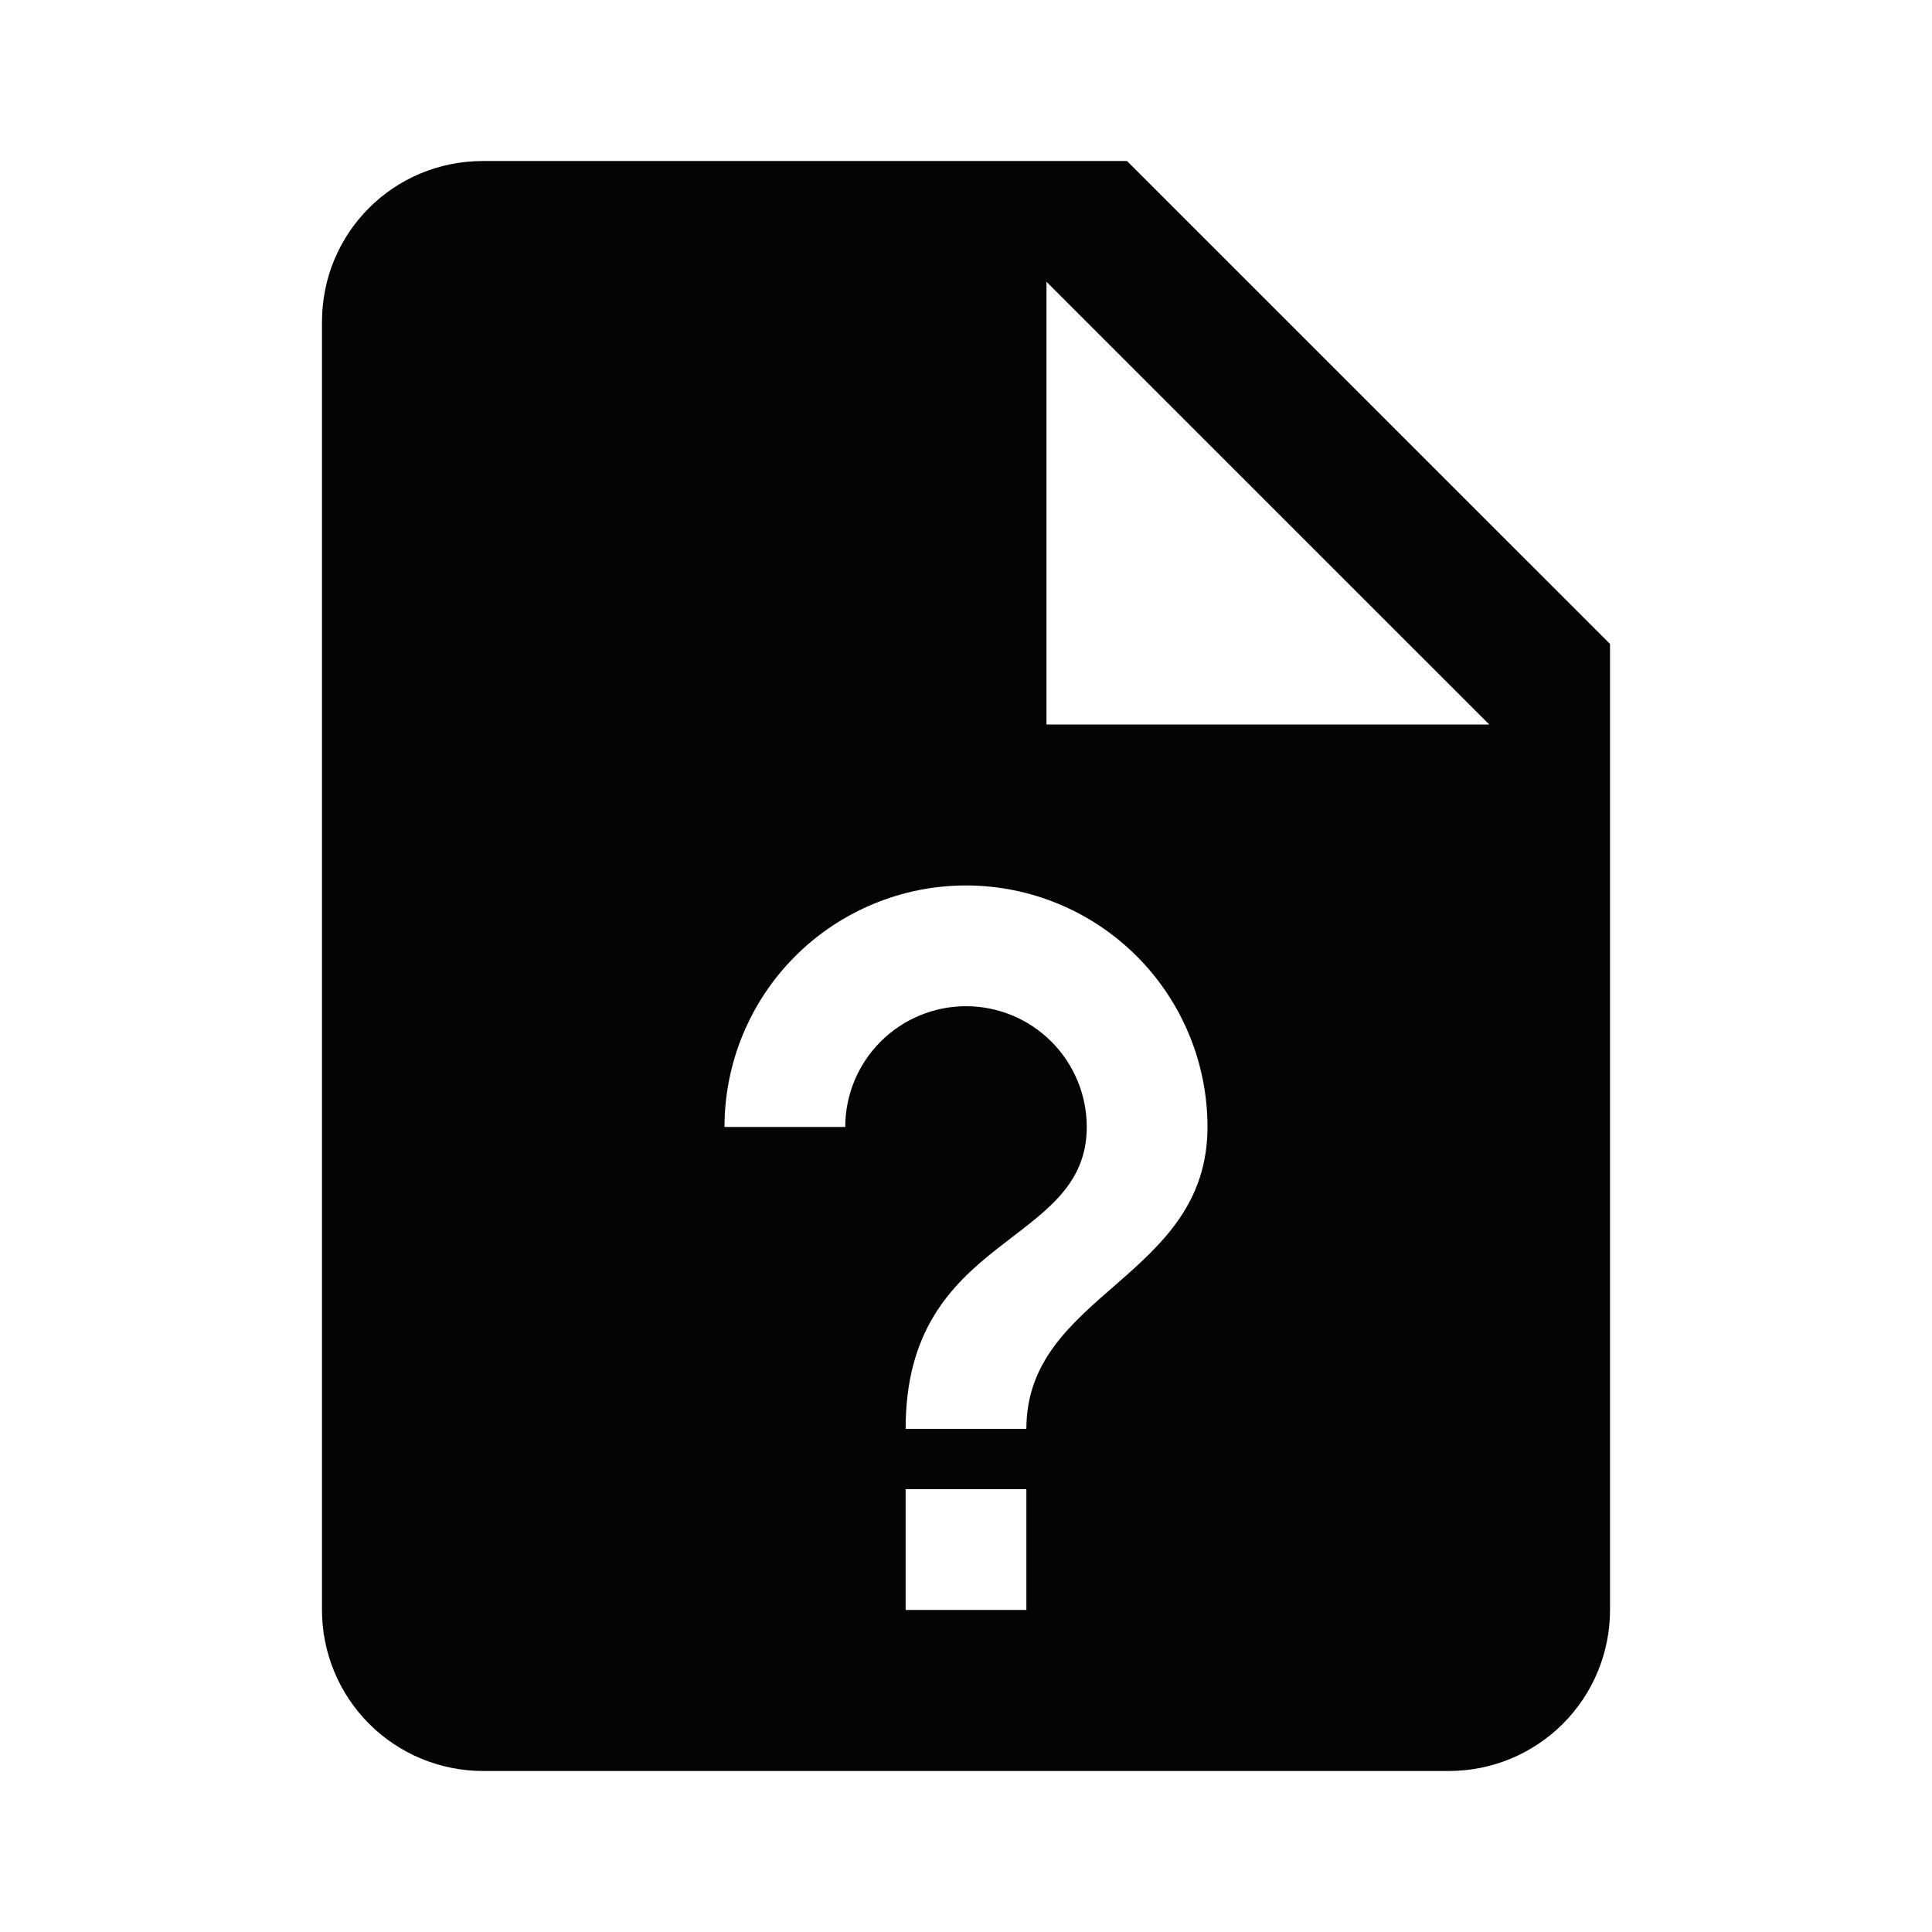 <?xml version="1.0" encoding="UTF-8"?>
<svg xmlns="http://www.w3.org/2000/svg" width="32" height="32" viewBox="0 0 32 32" fill="none">
  <path d="M8 2.667C6.52 2.667 5.333 3.853 5.333 5.333V26.666C5.333 27.374 5.614 28.052 6.114 28.552C6.614 29.052 7.293 29.333 8 29.333H24C24.707 29.333 25.385 29.052 25.886 28.552C26.386 28.052 26.667 27.374 26.667 26.666V10.666L18.667 2.667H8ZM17.333 4.667L24.667 12H17.333V4.667ZM16 14.666C17.061 14.666 18.078 15.088 18.828 15.838C19.578 16.588 20 17.606 20 18.666C20 21.173 17 21.413 17 23.666H15C15 20.413 18 20.666 18 18.666C18 18.136 17.789 17.627 17.414 17.252C17.039 16.877 16.53 16.666 16 16.666C15.47 16.666 14.961 16.877 14.586 17.252C14.211 17.627 14 18.136 14 18.666H12C12 17.606 12.421 16.588 13.171 15.838C13.922 15.088 14.939 14.666 16 14.666ZM15 24.666H17V26.666H15V24.666Z" fill="#040405"></path>
</svg>
